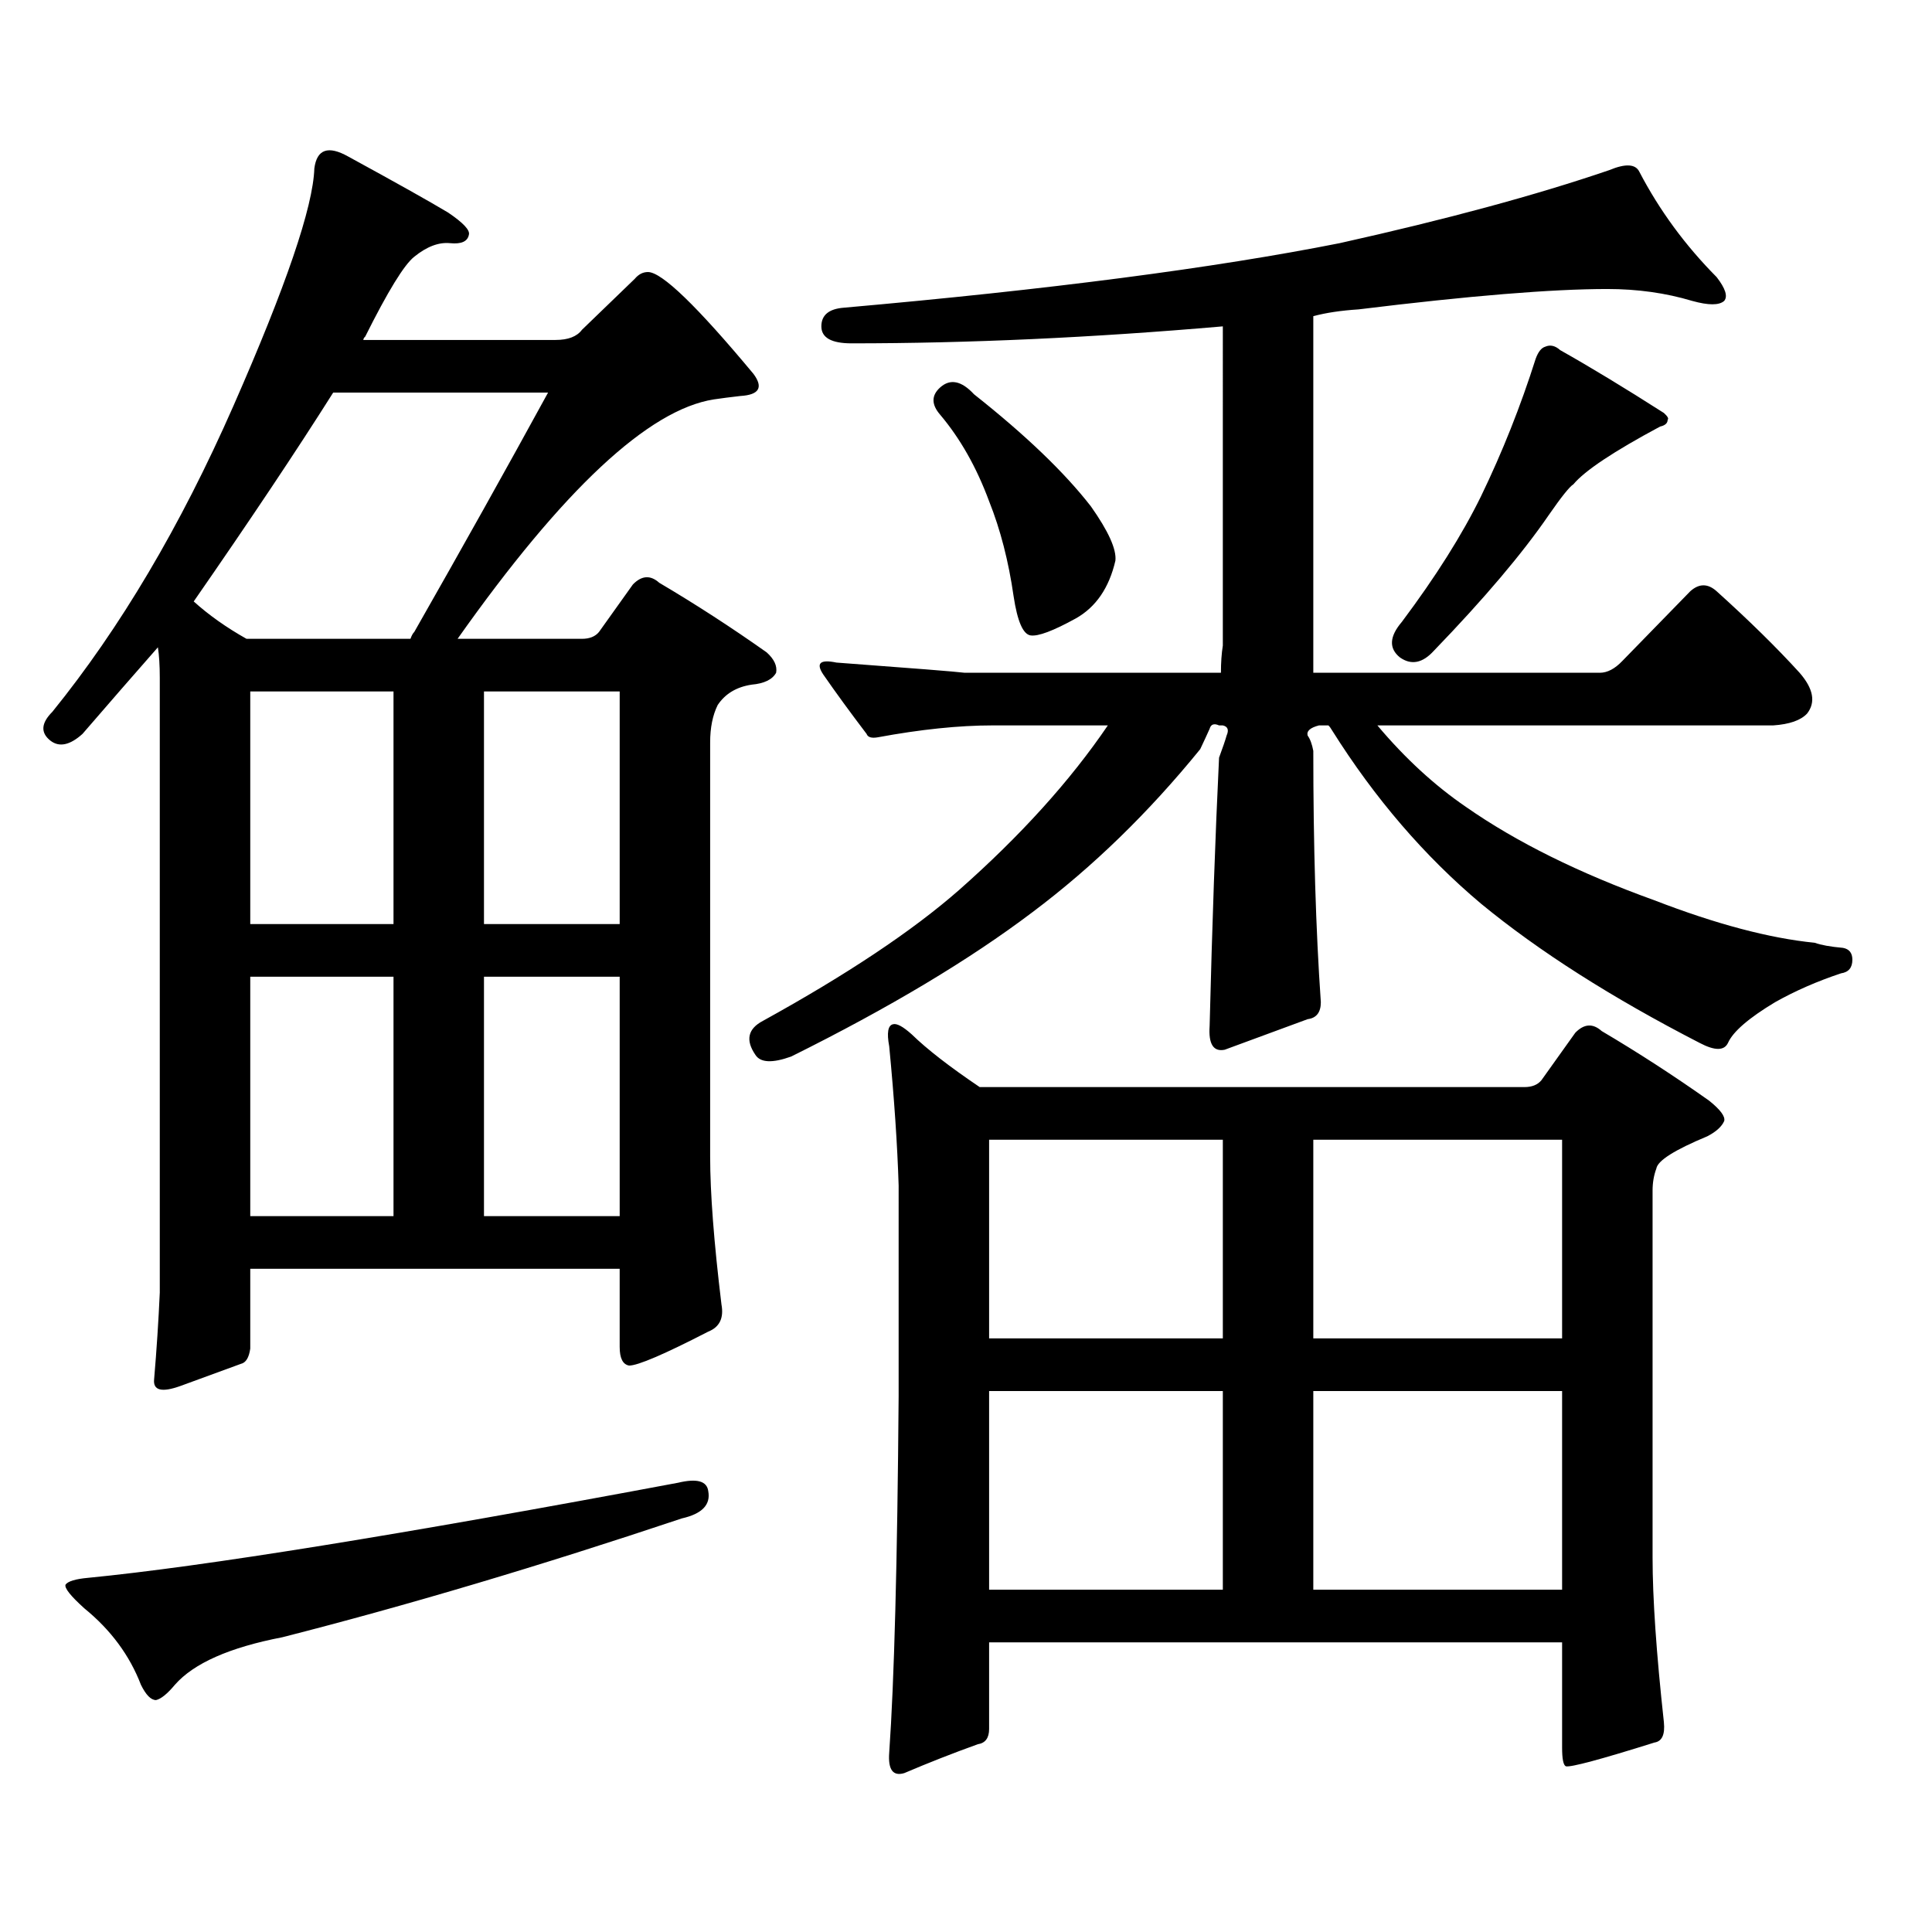 <?xml version="1.0" encoding="utf-8"?>
<!-- Generator: Adobe Illustrator 16.0.0, SVG Export Plug-In . SVG Version: 6.00 Build 0)  -->
<!DOCTYPE svg PUBLIC "-//W3C//DTD SVG 1.1//EN" "http://www.w3.org/Graphics/SVG/1.1/DTD/svg11.dtd">
<svg version="1.1" id="图层_1" xmlns="http://www.w3.org/2000/svg" xmlns:xlink="http://www.w3.org/1999/xlink" x="0px" y="0px"
	 width="1000px" height="1000px" viewBox="0 0 1000 1000" enable-background="new 0 0 1000 1000" xml:space="preserve">
<path d="M129.533,656.719v41.309c-0.655,4.696-2.286,7.333-4.878,7.91c-6.509,2.348-16.92,6.152-31.219,11.426
	c-9.756,3.516-14.313,2.348-13.658-3.516c1.296-15.23,2.271-30.172,2.927-44.824V350.859c0-6.441-0.335-11.715-0.976-15.82
	c-12.362,14.063-25.365,29.004-39.023,44.824c-6.509,5.863-12.042,7.031-16.585,3.516c-5.213-4.093-4.878-9.078,0.976-14.941
	c35.121-43.355,66.34-96.09,93.656-158.203c27.316-62.101,41.295-103.121,41.95-123.047c1.296-9.957,7.149-12.003,17.561-6.152
	c24.71,13.485,41.95,23.153,51.706,29.004c7.805,5.273,11.372,9.091,10.731,11.426c-0.655,3.516-3.902,4.984-9.756,4.395
	c-5.854-0.577-12.042,1.758-18.536,7.031c-5.213,4.105-13.658,17.88-25.365,41.309c-0.655,0.59-0.976,1.181-0.976,1.758h99.51
	c6.494,0,11.052-1.758,13.658-5.273l27.316-26.367c1.951-2.335,4.223-3.516,6.829-3.516c7.149,0,25.365,17.578,54.633,52.734
	c5.198,7.031,2.927,10.849-6.829,11.426c-5.213,0.59-9.756,1.181-13.658,1.758c-33.825,5.273-78.047,46.582-132.68,123.926h64.389
	c3.902,0,6.829-1.168,8.78-3.516l17.561-24.609c4.543-4.684,9.101-4.972,13.658-0.879c18.856,11.137,37.393,23.153,55.608,36.035
	c3.902,3.516,5.519,7.031,4.878,10.547c-1.951,3.516-6.188,5.575-12.683,6.152c-7.805,1.181-13.658,4.696-17.561,10.547
	c-2.606,5.273-3.902,11.728-3.902,19.336v214.453c0,18.759,1.951,44.247,5.854,76.465c1.296,7.031-0.976,11.728-6.829,14.063
	c-22.773,11.728-36.432,17.578-40.975,17.578c-3.262-0.577-4.878-3.805-4.878-9.668v-40.43H129.533z M350.991,767.461
	c9.756-2.335,14.954-0.879,15.609,4.395c1.296,7.031-3.262,11.714-13.658,14.063c-73.504,24.609-142.436,45.112-206.824,61.523
	c-27.316,5.273-45.853,13.472-55.608,24.609c-3.902,4.683-7.164,7.319-9.756,7.91c-2.606,0-5.213-2.637-7.805-7.91
	c-5.854-15.244-15.609-28.428-29.268-39.551c-7.164-6.455-10.411-10.547-9.756-12.305c1.296-1.758,5.198-2.939,11.707-3.516
	C105.464,810.815,207.245,794.404,350.991,767.461z M127.582,330.645h84.876c0.641-1.758,1.296-2.926,1.951-3.516
	c24.71-43.355,47.804-84.664,69.267-123.926H172.459c-18.871,29.883-42.926,65.918-72.193,108.105
	C108.07,318.34,117.171,324.794,127.582,330.645z M203.678,357.891h-74.145v120.41h74.145V357.891z M129.533,629.473h74.145V505.547
	h-74.145V629.473z M250.506,478.301h70.242v-120.41h-70.242V478.301z M250.506,629.473h70.242V505.547h-70.242V629.473z
	 M832.931,88.066c8.445-3.516,13.658-3.214,15.609,0.879c10.396,19.926,23.734,38.095,39.999,54.492
	c4.543,5.863,5.854,9.97,3.902,12.305c-2.606,2.348-8.14,2.348-16.585,0c-13.658-4.093-28.292-6.152-43.901-6.152
	c-28.627,0-71.553,3.516-128.777,10.547c-9.115,0.59-16.92,1.758-23.414,3.516v184.57h148.289c3.902,0,7.805-2.047,11.707-6.152
	l35.121-36.035c4.543-4.093,9.101-4.093,13.658,0c16.905,15.243,31.219,29.306,42.926,42.188c7.149,8.212,8.445,15.243,3.902,21.094
	c-3.262,3.516-9.115,5.575-17.561,6.152H712.934c14.299,17.001,29.588,31.063,45.853,42.188
	c26.006,18.168,58.535,34.277,97.559,48.34c31.859,12.305,59.511,19.638,82.925,21.973c3.247,1.181,8.125,2.06,14.634,2.637
	c3.247,0.59,4.878,2.637,4.878,6.152c0,4.105-1.951,6.454-5.854,7.031c-12.362,4.105-23.749,9.091-34.146,14.941
	c-13.658,8.212-21.798,15.243-24.39,21.094c-1.951,4.105-6.829,4.105-14.634,0c-45.532-23.429-83.26-47.461-113.168-72.07
	c-29.268-24.609-54.968-54.492-77.071-89.648c-0.655-1.168-1.311-2.047-1.951-2.637h-4.878c-4.558,1.181-6.509,2.938-5.854,5.273
	c1.296,1.758,2.271,4.395,2.927,7.91c0,49.219,1.296,92.587,3.902,130.078c0,5.273-2.286,8.212-6.829,8.789l-42.926,15.82
	c-5.854,1.181-8.46-2.926-7.805-12.305c1.296-52.145,2.927-98.438,4.878-138.867c1.951-5.273,3.247-9.078,3.902-11.426
	c1.296-2.926,0.641-4.684-1.951-5.273h-1.951c-2.606-1.168-4.237-0.577-4.878,1.758c-1.311,2.938-2.927,6.454-4.878,10.547
	c-26.676,32.821-55.608,60.946-86.827,84.375c-32.529,24.609-74.145,49.521-124.875,74.707c-9.756,3.516-15.944,3.227-18.536-0.879
	c-5.213-7.608-3.902-13.473,3.902-17.578c43.566-24.02,77.392-46.582,101.461-67.676c31.859-28.125,57.56-56.539,77.071-85.254
	h-59.511c-17.561,0-37.407,2.06-59.511,6.152c-3.262,0.59-5.213,0-5.854-1.758c-8.46-11.124-15.944-21.383-22.438-30.762
	c-3.902-5.851-1.631-7.91,6.829-6.152c39.664,2.938,61.782,4.696,66.34,5.273h132.68c0-5.273,0.32-9.957,0.976-14.063V168.926
	c-67.65,5.863-131.704,8.789-192.19,8.789c-10.411,0-15.609-2.926-15.609-8.789c0-5.851,3.902-9.078,11.707-9.668
	c106.004-9.366,191.535-20.504,256.579-33.398C748.695,113.555,795.203,100.961,832.931,88.066z M797.81,559.16l17.561-24.609
	c4.543-4.684,9.101-4.972,13.658-0.879c18.856,11.137,37.393,23.153,55.608,36.035c5.854,4.696,8.445,8.212,7.805,10.547
	c-1.311,2.938-4.237,5.575-8.78,7.91c-16.92,7.031-25.7,12.606-26.341,16.699c-1.311,3.516-1.951,7.333-1.951,11.426v189.844
	c0,21.094,1.951,49.507,5.854,85.254c0.641,6.44-0.976,9.956-4.878,10.547c-27.972,8.789-43.261,12.881-45.853,12.305
	c-1.311-0.591-1.951-3.818-1.951-9.668v-54.492H511.963v44.824c0,4.683-1.951,7.319-5.854,7.91
	c-13.018,4.683-25.7,9.668-38.048,14.941c-5.854,1.758-8.46-1.758-7.805-10.547c2.592-36.914,4.223-98.438,4.878-184.57V613.652
	c-0.655-21.094-2.286-45.113-4.878-72.07c-1.311-7.031-0.655-10.836,1.951-11.426c1.951-0.577,5.198,1.181,9.756,5.273
	c7.805,7.621,19.512,16.699,35.121,27.246h281.944C792.932,562.676,795.858,561.508,797.81,559.16z M486.598,200.566
	c5.198-4.684,11.052-3.516,17.561,3.516c26.661,21.094,46.828,40.43,60.486,58.008c9.101,12.895,13.323,22.274,12.683,28.125
	c-3.262,14.063-10.091,24.032-20.487,29.883c-11.707,6.454-19.512,9.379-23.414,8.789c-3.902-0.577-6.829-7.32-8.78-20.215
	c-2.606-18.155-6.829-34.566-12.683-49.219c-6.509-17.578-14.969-32.52-25.365-44.824
	C482.04,209.355,482.04,204.672,486.598,200.566z M632.936,589.922H511.963v102.832h120.973V589.922z M511.963,720v102.832h120.973
	V720H511.963z M679.764,692.754h128.777V589.922H679.764V692.754z M679.764,720v102.832h128.777V720H679.764z M799.761,179.473
	c2.592-1.168,5.198-0.577,7.805,1.758c15.609,8.789,33.49,19.638,53.657,32.52c1.951,1.758,2.592,2.938,1.951,3.516
	c0,1.758-1.311,2.938-3.902,3.516c-24.069,12.895-39.023,22.852-44.877,29.883c-1.951,1.181-6.188,6.454-12.683,15.82
	c-13.658,19.926-33.505,43.368-59.511,70.313c-5.854,6.454-11.707,7.621-17.561,3.516c-5.854-4.684-5.533-10.836,0.976-18.457
	c17.561-23.429,31.219-45.113,40.975-65.039c11.052-22.852,20.487-46.582,28.292-71.191
	C796.179,182.109,797.81,180.063,799.761,179.473z"/>
</svg>
